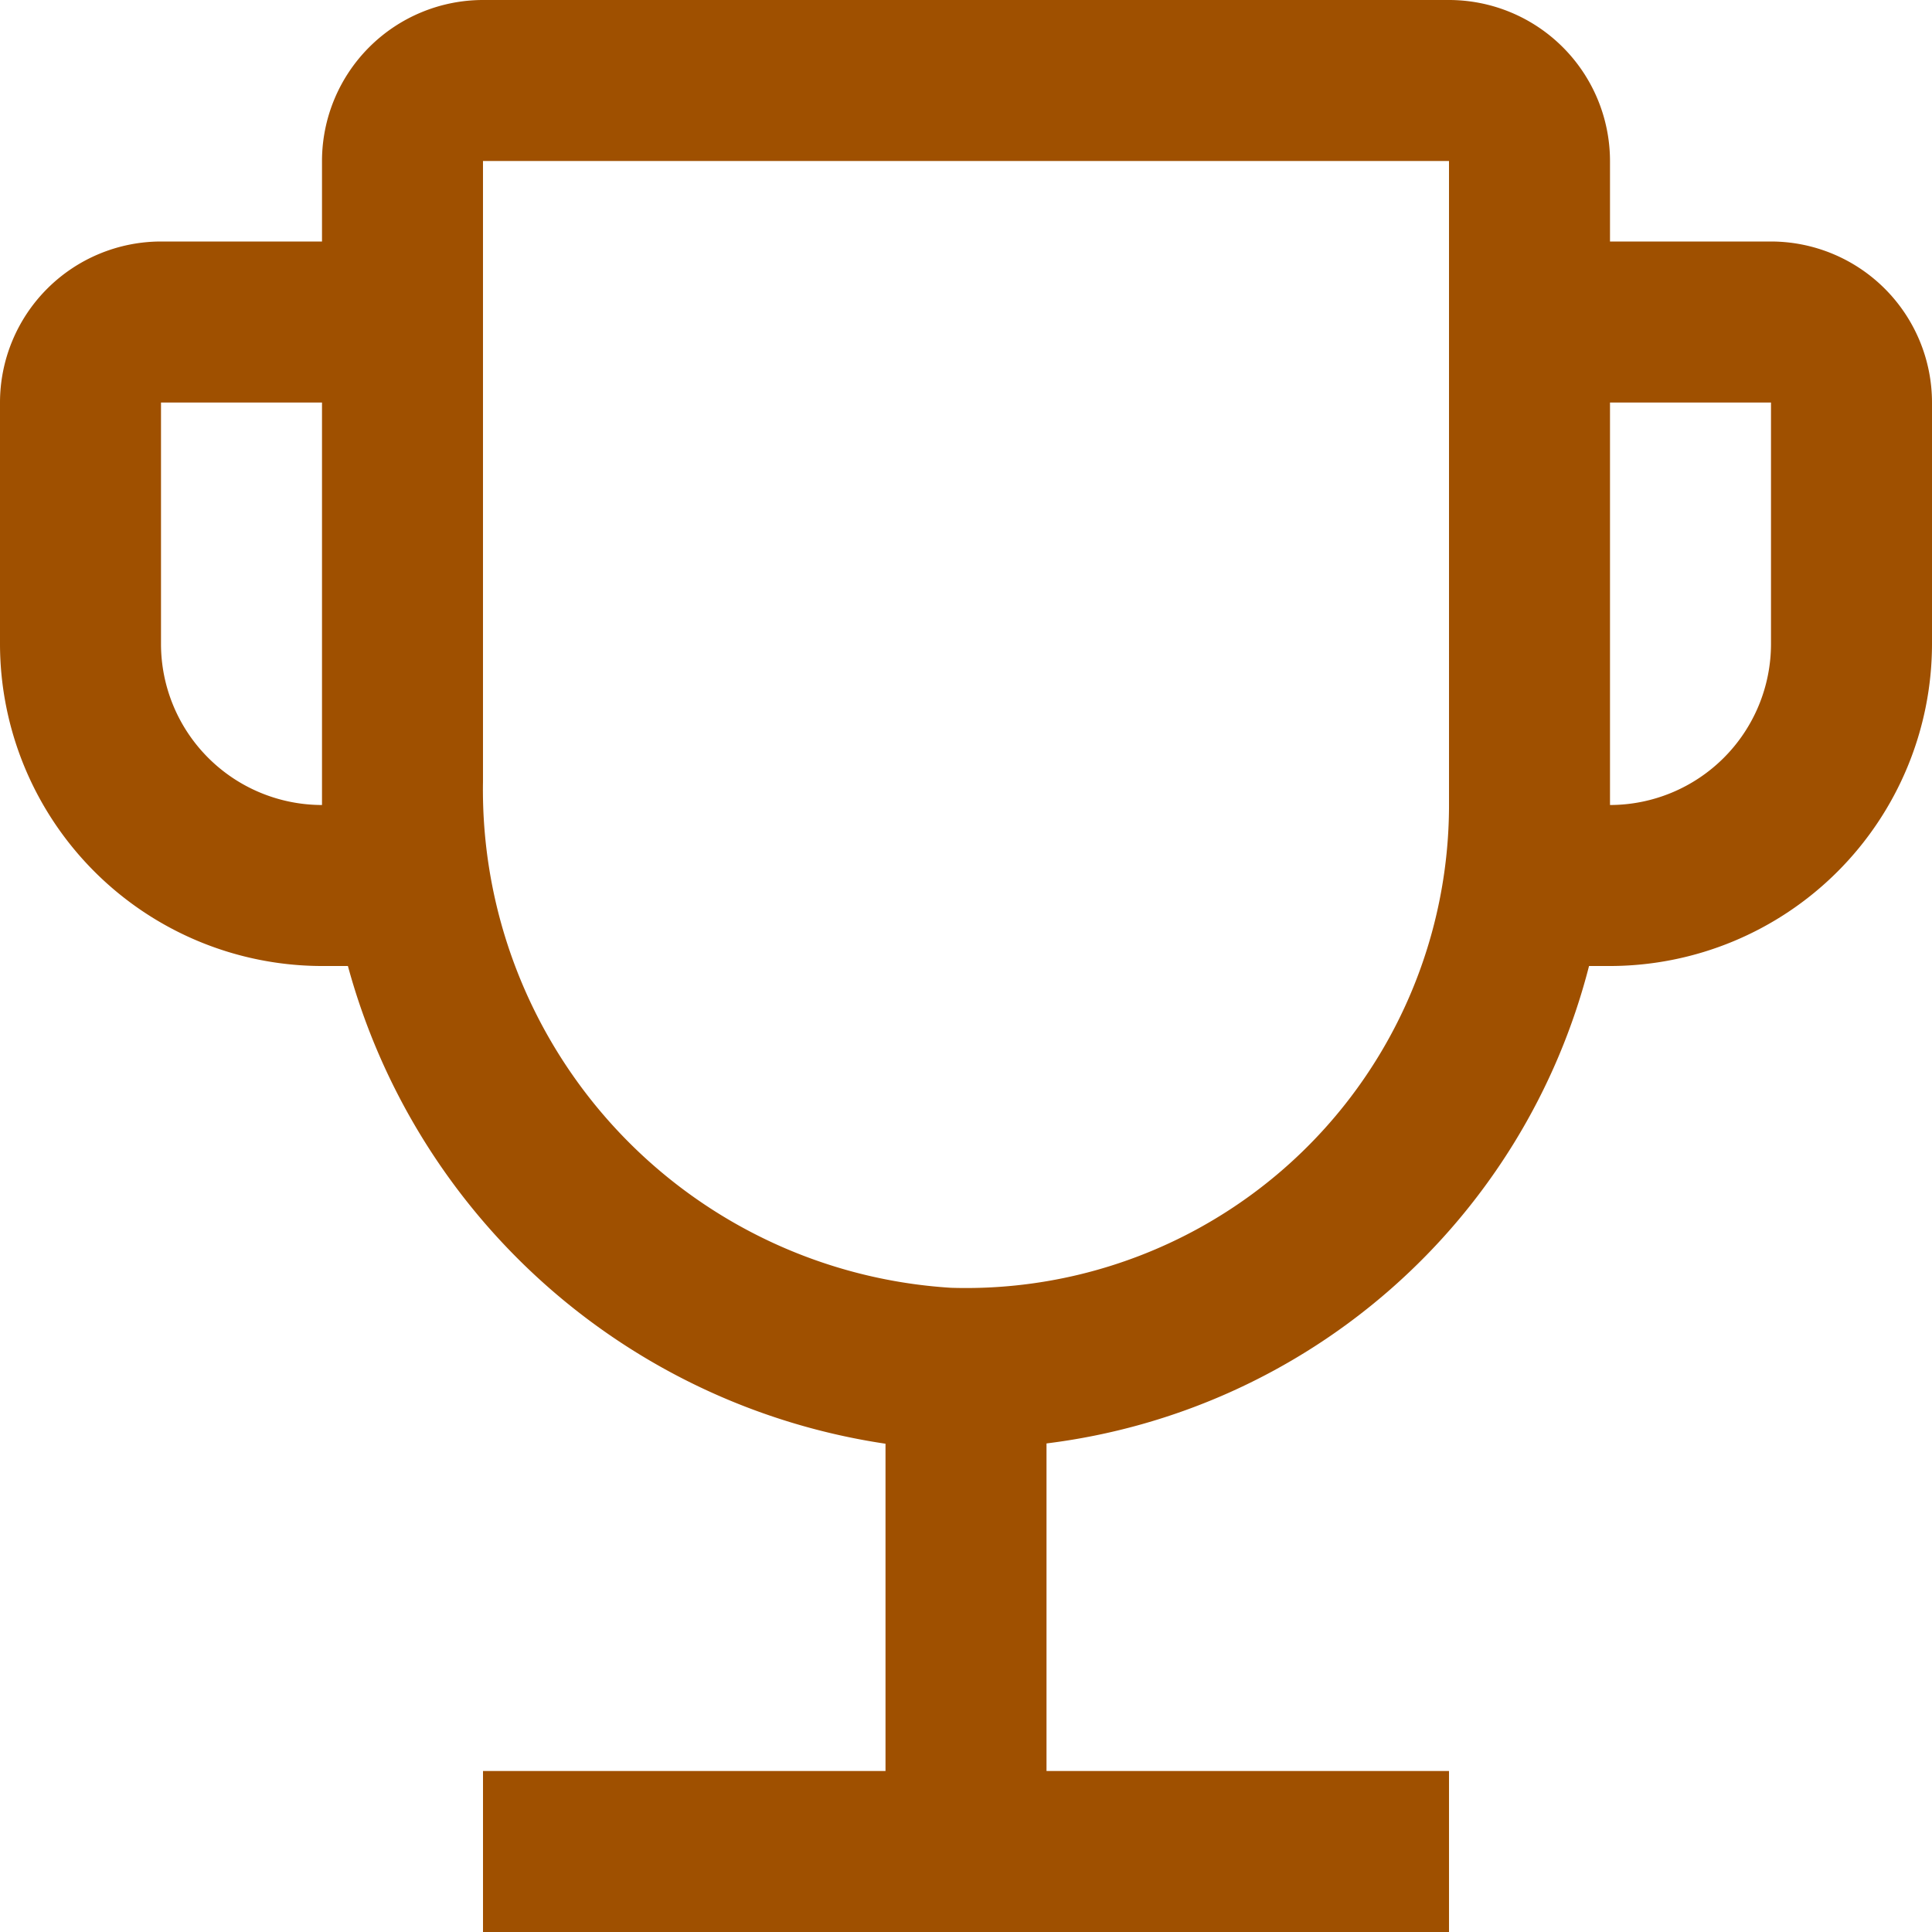 <svg xmlns="http://www.w3.org/2000/svg" width="132.911" height="132.911" viewBox="0 0 132.911 132.911">
  <path id="trophy" d="M126.335,21.114H115.259V15.576A11.086,11.086,0,0,0,104.183,4.5H37.728A11.086,11.086,0,0,0,26.652,15.576v5.538H15.576A11.086,11.086,0,0,0,4.5,32.19V48.8A22.181,22.181,0,0,0,26.652,70.956h1.782a45.239,45.239,0,0,0,36.984,32.864v22.516H37.728v11.076h66.456V126.335H76.494V103.8a44.117,44.117,0,0,0,37.323-32.844h1.442A22.181,22.181,0,0,0,137.411,48.8V32.19A11.086,11.086,0,0,0,126.335,21.114ZM26.652,59.88A11.086,11.086,0,0,1,15.576,48.8V32.19H26.652Zm77.532,0A33.228,33.228,0,0,1,69.927,93.093a34.335,34.335,0,0,1-32.2-34.838V15.576h66.456ZM126.335,48.8A11.086,11.086,0,0,1,115.259,59.88V32.19h11.076Z" transform="translate(-4.5 -4.5)" fill="#9f5000"/>
</svg>
